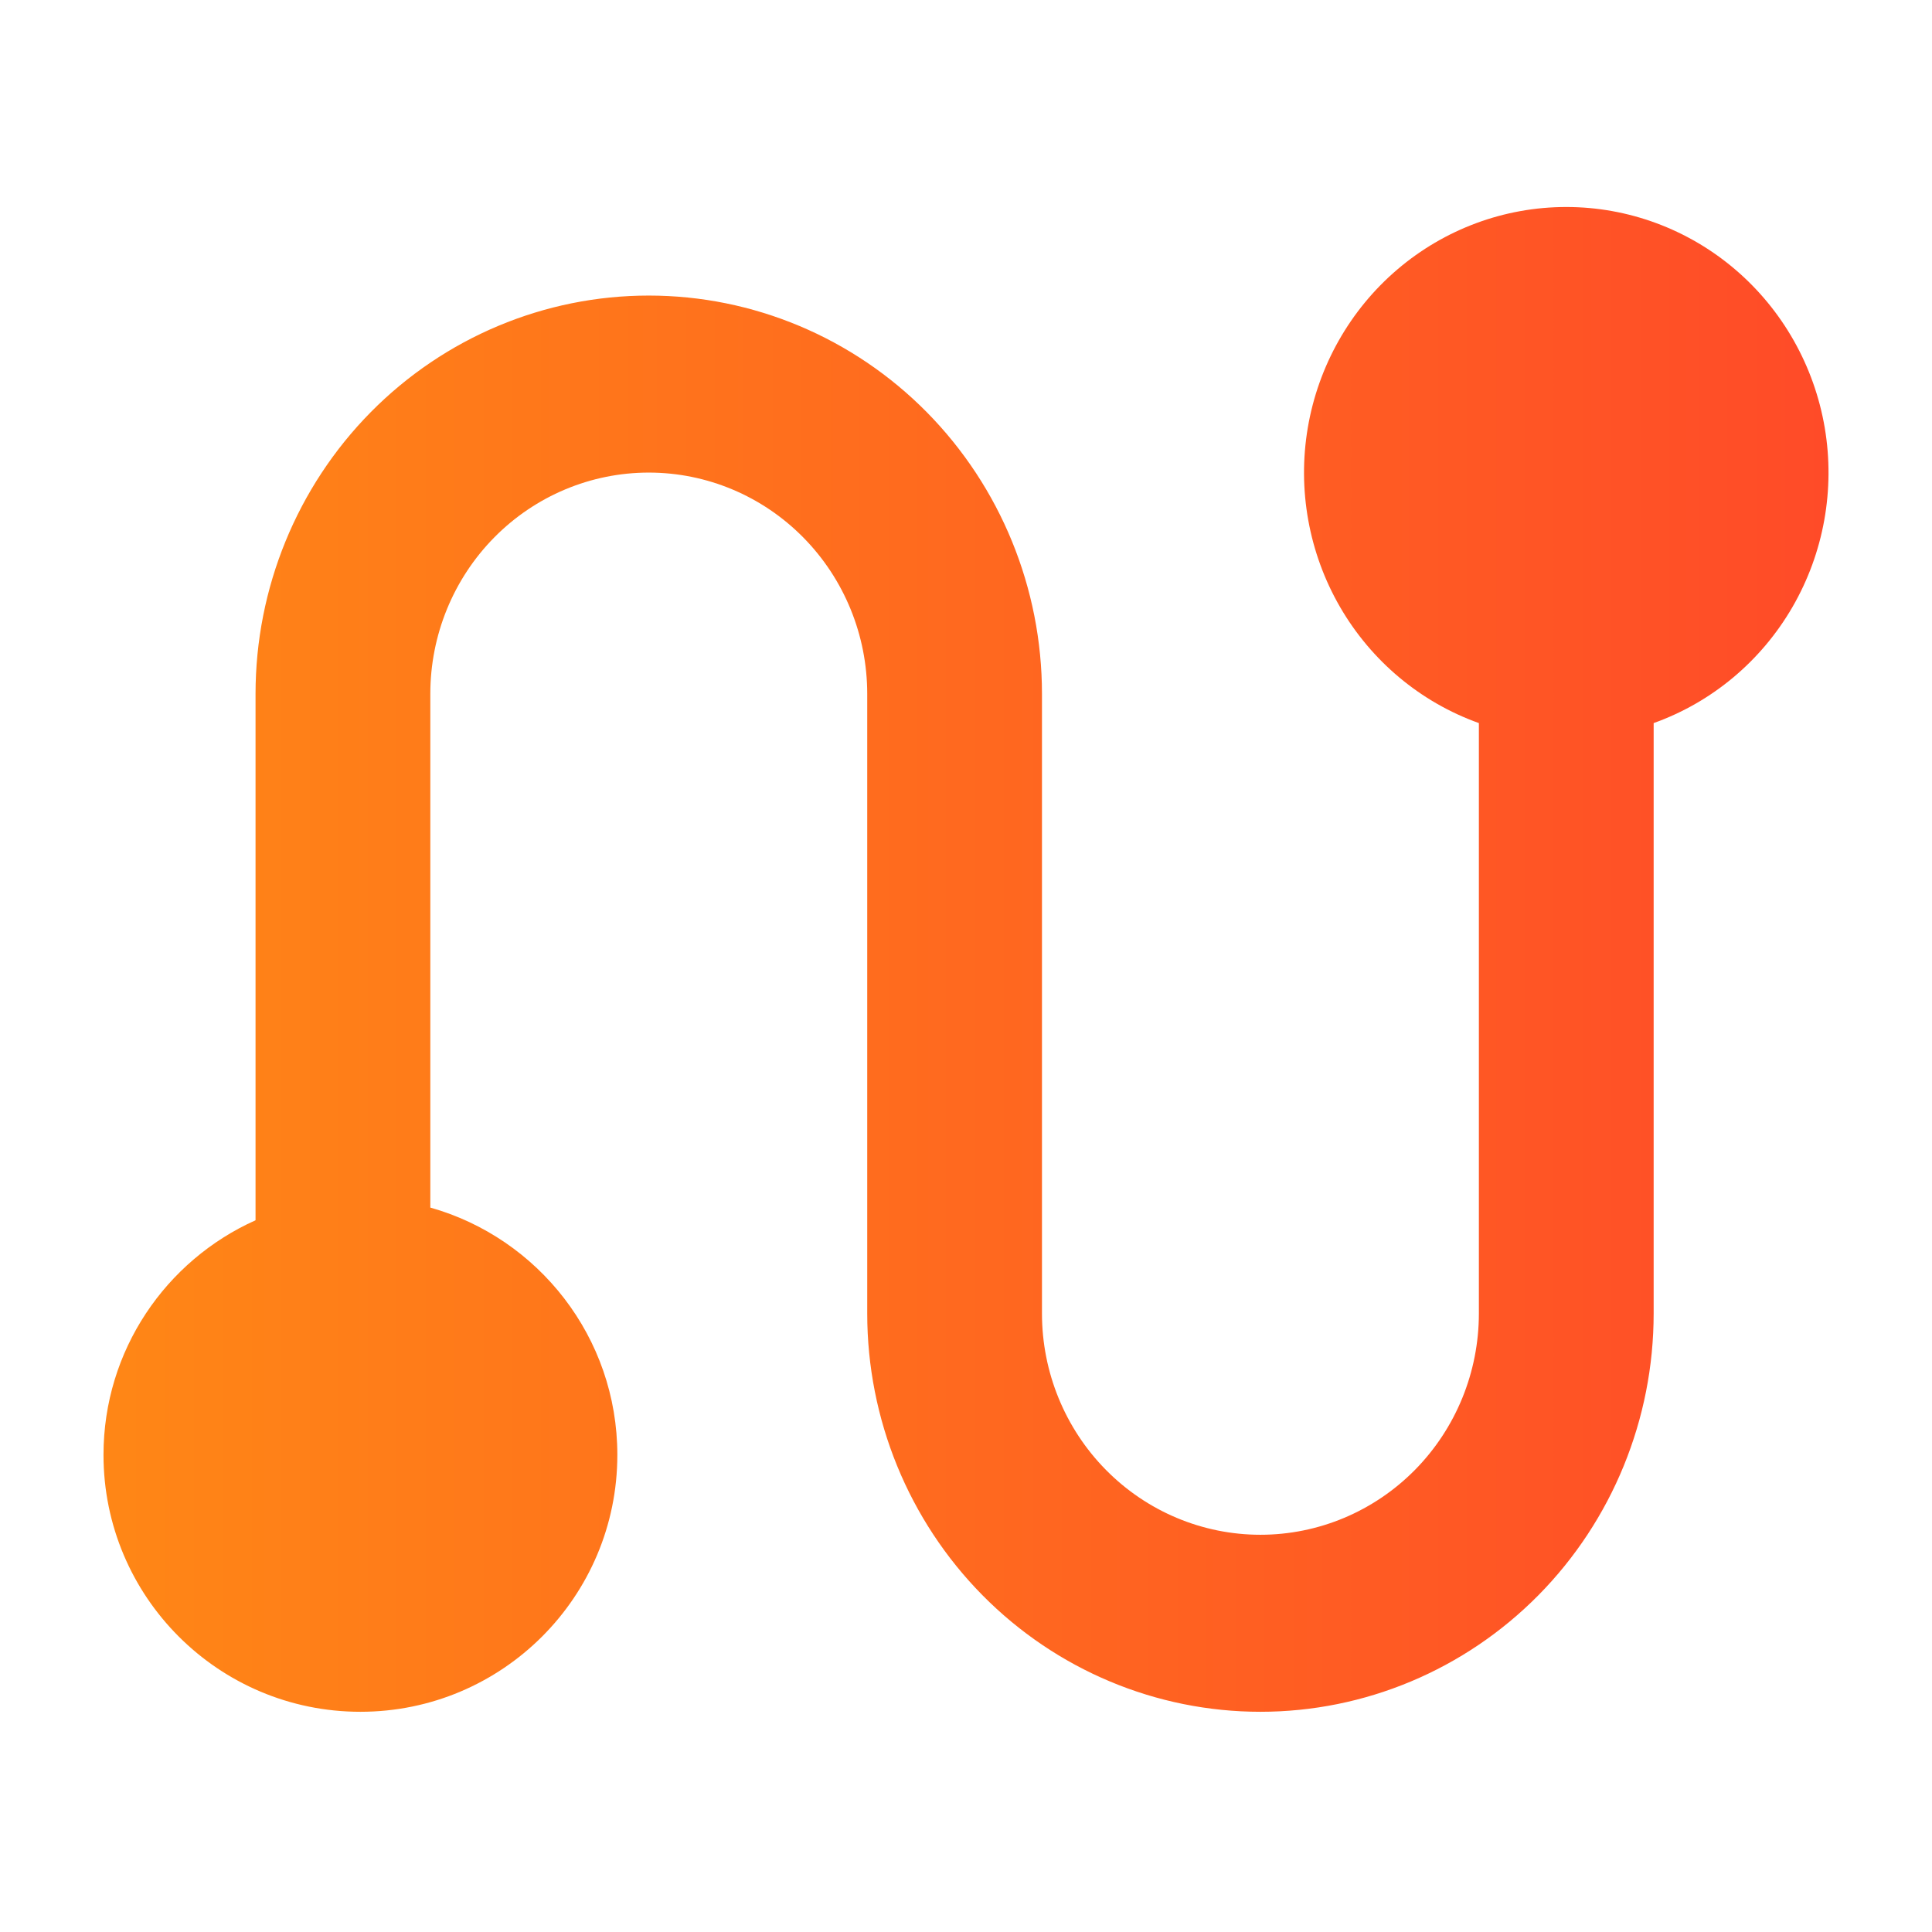 <svg width="56" height="56" viewBox="0 0 56 56" fill="none" xmlns="http://www.w3.org/2000/svg">
<path fill-rule="evenodd" clip-rule="evenodd" d="M12.473 35.002C15.601 35.885 17.894 38.76 17.894 42.17C17.894 46.283 14.56 49.617 10.447 49.617C6.334 49.617 3 46.283 3 42.17C3 39.14 4.81 36.533 7.407 35.37V20.112C7.407 17.05 8.608 14.114 10.745 11.948C12.883 9.783 15.782 8.567 18.805 8.567C21.827 8.567 24.726 9.783 26.864 11.948C29.001 14.114 30.202 17.05 30.202 20.112V38.072C30.202 39.773 30.869 41.404 32.057 42.607C33.244 43.81 34.855 44.486 36.534 44.486C38.214 44.486 39.824 43.81 41.012 42.607C42.199 41.404 42.866 39.773 42.866 38.072V20.959C41.176 20.354 39.751 19.163 38.843 17.596C37.936 16.029 37.604 14.188 37.907 12.398C38.211 10.608 39.129 8.984 40.5 7.813C41.871 6.642 43.606 6 45.399 6C47.192 6 48.928 6.642 50.298 7.813C51.669 8.984 52.587 10.608 52.891 12.398C53.194 14.188 52.862 16.029 51.955 17.596C51.047 19.163 49.623 20.354 47.932 20.959V38.072C47.932 41.134 46.731 44.07 44.594 46.236C42.456 48.401 39.557 49.617 36.534 49.617C33.511 49.617 30.612 48.401 28.475 46.236C26.337 44.07 25.137 41.134 25.137 38.072V20.112C25.137 18.411 24.47 16.78 23.282 15.577C22.095 14.374 20.484 13.698 18.805 13.698C17.125 13.698 15.515 14.374 14.327 15.577C13.14 16.78 12.473 18.411 12.473 20.112V35.002Z" fill="url(#paint0_linear_4_403)"/>
<defs>
<linearGradient id="paint0_linear_4_403" x1="53" y1="28.089" x2="3.533" y2="28.089" gradientUnits="userSpaceOnUse">
<stop stop-color="#FF4B28"/>
<stop offset="1" stop-color="#FF8616"/>
</linearGradient>
</defs>
</svg>

